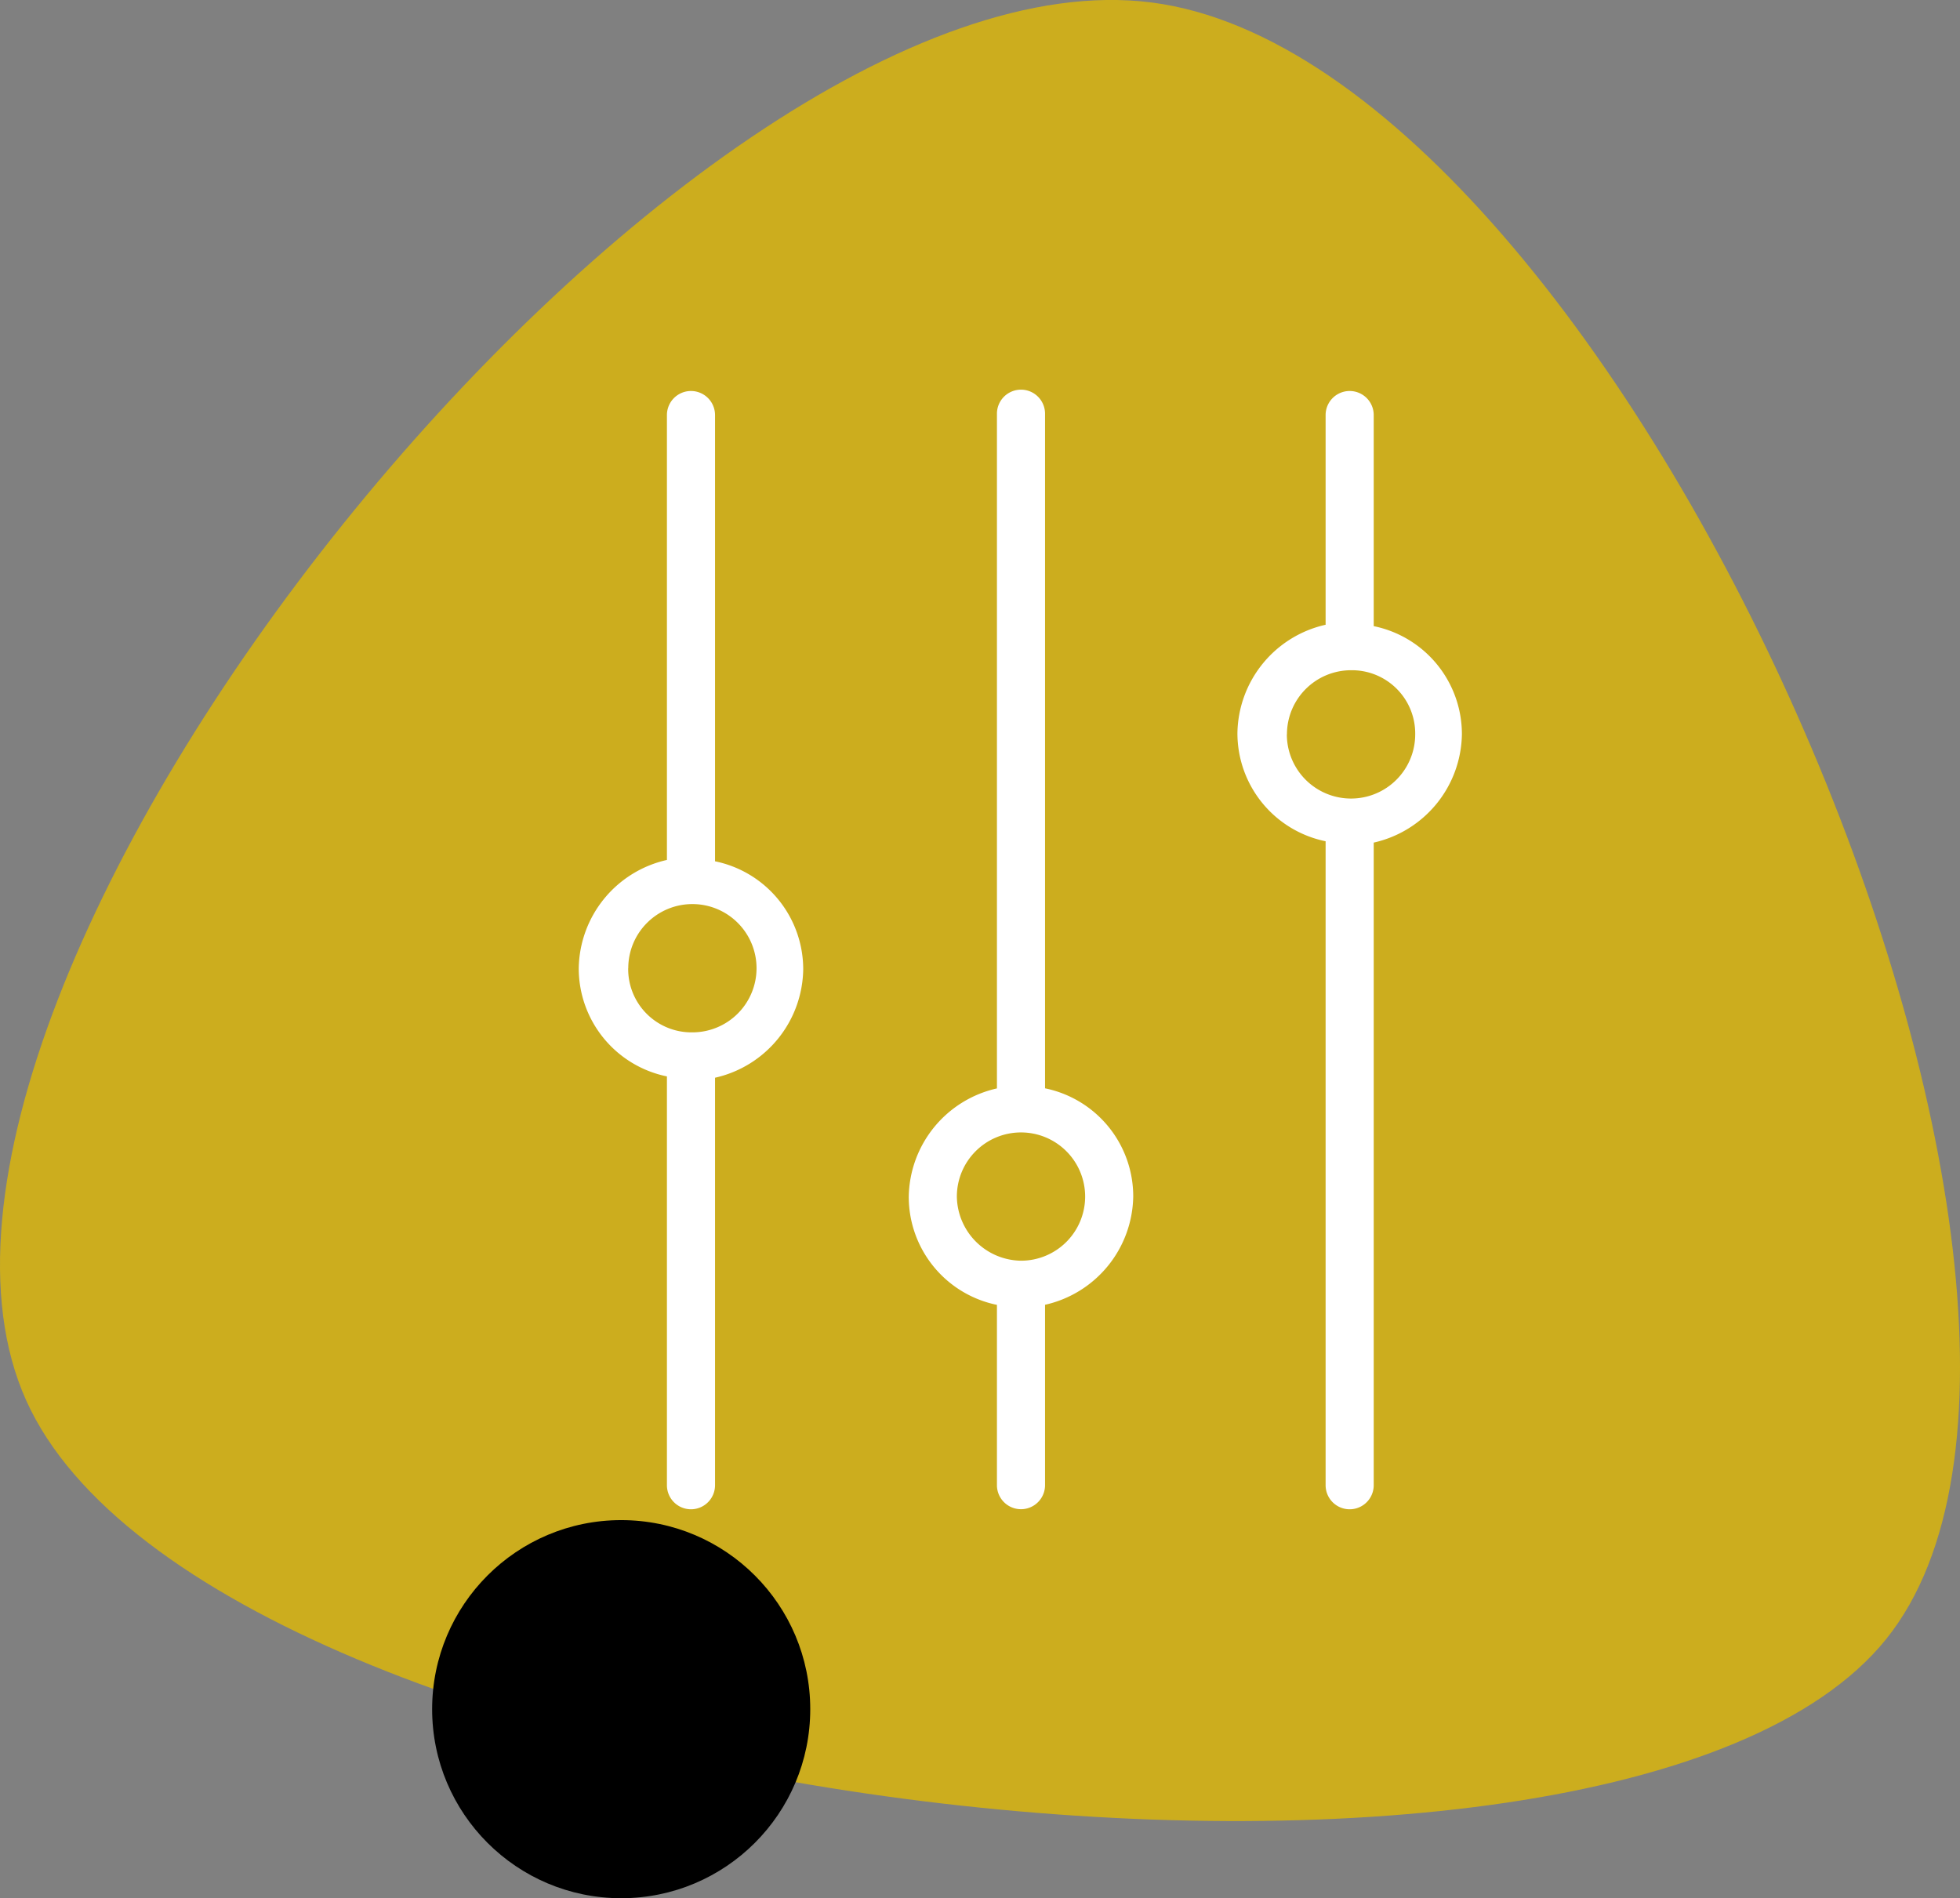 <svg xmlns="http://www.w3.org/2000/svg" xmlns:xlink="http://www.w3.org/1999/xlink" width="108.42" height="105.005" viewBox="0 0 108.42 105.005">
  <rect x="0" y="0" width="108.42" height="105.005" fill="#808080" stroke="none"/>
  <defs>
    <clipPath id="clip-path">
      <path id="Path" d="M10.062,104.333C-8.683,89.242.5,11.666,23.274,1.446S103.945,37.63,100.6,63.7,28.806,119.423,10.062,104.333Z" transform="translate(0 100.737) rotate(-90)" fill="#e8e8e8"/>
    </clipPath>
  </defs>
  <g id="icon_couts" transform="translate(0 0)">
    <g id="image" transform="translate(0)">
      <g id="Path_2" data-name="Path 2" transform="translate(0)">
        <path id="Path-2" data-name="Path" d="M10.062,104.333C-8.683,89.242.5,11.666,23.274,1.446S103.945,37.63,100.6,63.7,28.806,119.423,10.062,104.333Z" transform="translate(0 100.737) rotate(-90)" fill="#ccad1e"/>
      </g>
      <circle id="Oval" cx="10.458" cy="10.458" r="10.458" transform="translate(23.904 84.09)"/>
    </g>
    <g id="Groupe_45" data-name="Groupe 45" transform="translate(32.014 21.556)">
      <path id="Tracé_109" data-name="Tracé 109" d="M131.339,149.13V126.588a6.241,6.241,0,0,0,4.878-5.986,6.1,6.1,0,0,0-4.878-5.987V89.93a1.33,1.33,0,1,0-2.661,0v24.611a6.241,6.241,0,0,0-4.878,5.987,6.1,6.1,0,0,0,4.878,5.987V149.13a1.33,1.33,0,1,0,2.661,0Zm-4.8-28.6a3.548,3.548,0,1,1,3.548,3.548A3.5,3.5,0,0,1,126.535,120.528Z" transform="translate(-123.8 -88.526)" fill="#fff"/>
      <path id="Tracé_110" data-name="Tracé 110" d="M230.139,148.8v-9.978a6.241,6.241,0,0,0,4.878-5.987,6.1,6.1,0,0,0-4.878-5.987V89.53a1.33,1.33,0,1,0-2.661,0v37.323a6.241,6.241,0,0,0-4.878,5.987,6.1,6.1,0,0,0,4.878,5.987V148.8a1.33,1.33,0,1,0,2.661,0Zm-4.878-15.964a3.548,3.548,0,1,1,3.548,3.548A3.6,3.6,0,0,1,225.261,132.84Z" transform="translate(-204.345 -88.2)" fill="#fff"/>
      <path id="Tracé_111" data-name="Tracé 111" d="M328.539,149.13V113.581a6.241,6.241,0,0,0,4.878-5.987,6.1,6.1,0,0,0-4.878-5.987V89.93a1.33,1.33,0,1,0-2.661,0v11.6A6.241,6.241,0,0,0,321,107.52a6.1,6.1,0,0,0,4.878,5.987V149.13a1.33,1.33,0,1,0,2.661,0Zm-4.8-41.536a3.548,3.548,0,0,1,3.548-3.548,3.5,3.5,0,0,1,3.547,3.548,3.548,3.548,0,1,1-7.1,0Z" transform="translate(-284.564 -88.526)" fill="#fff"/>
    </g>
  </g>
</svg>
